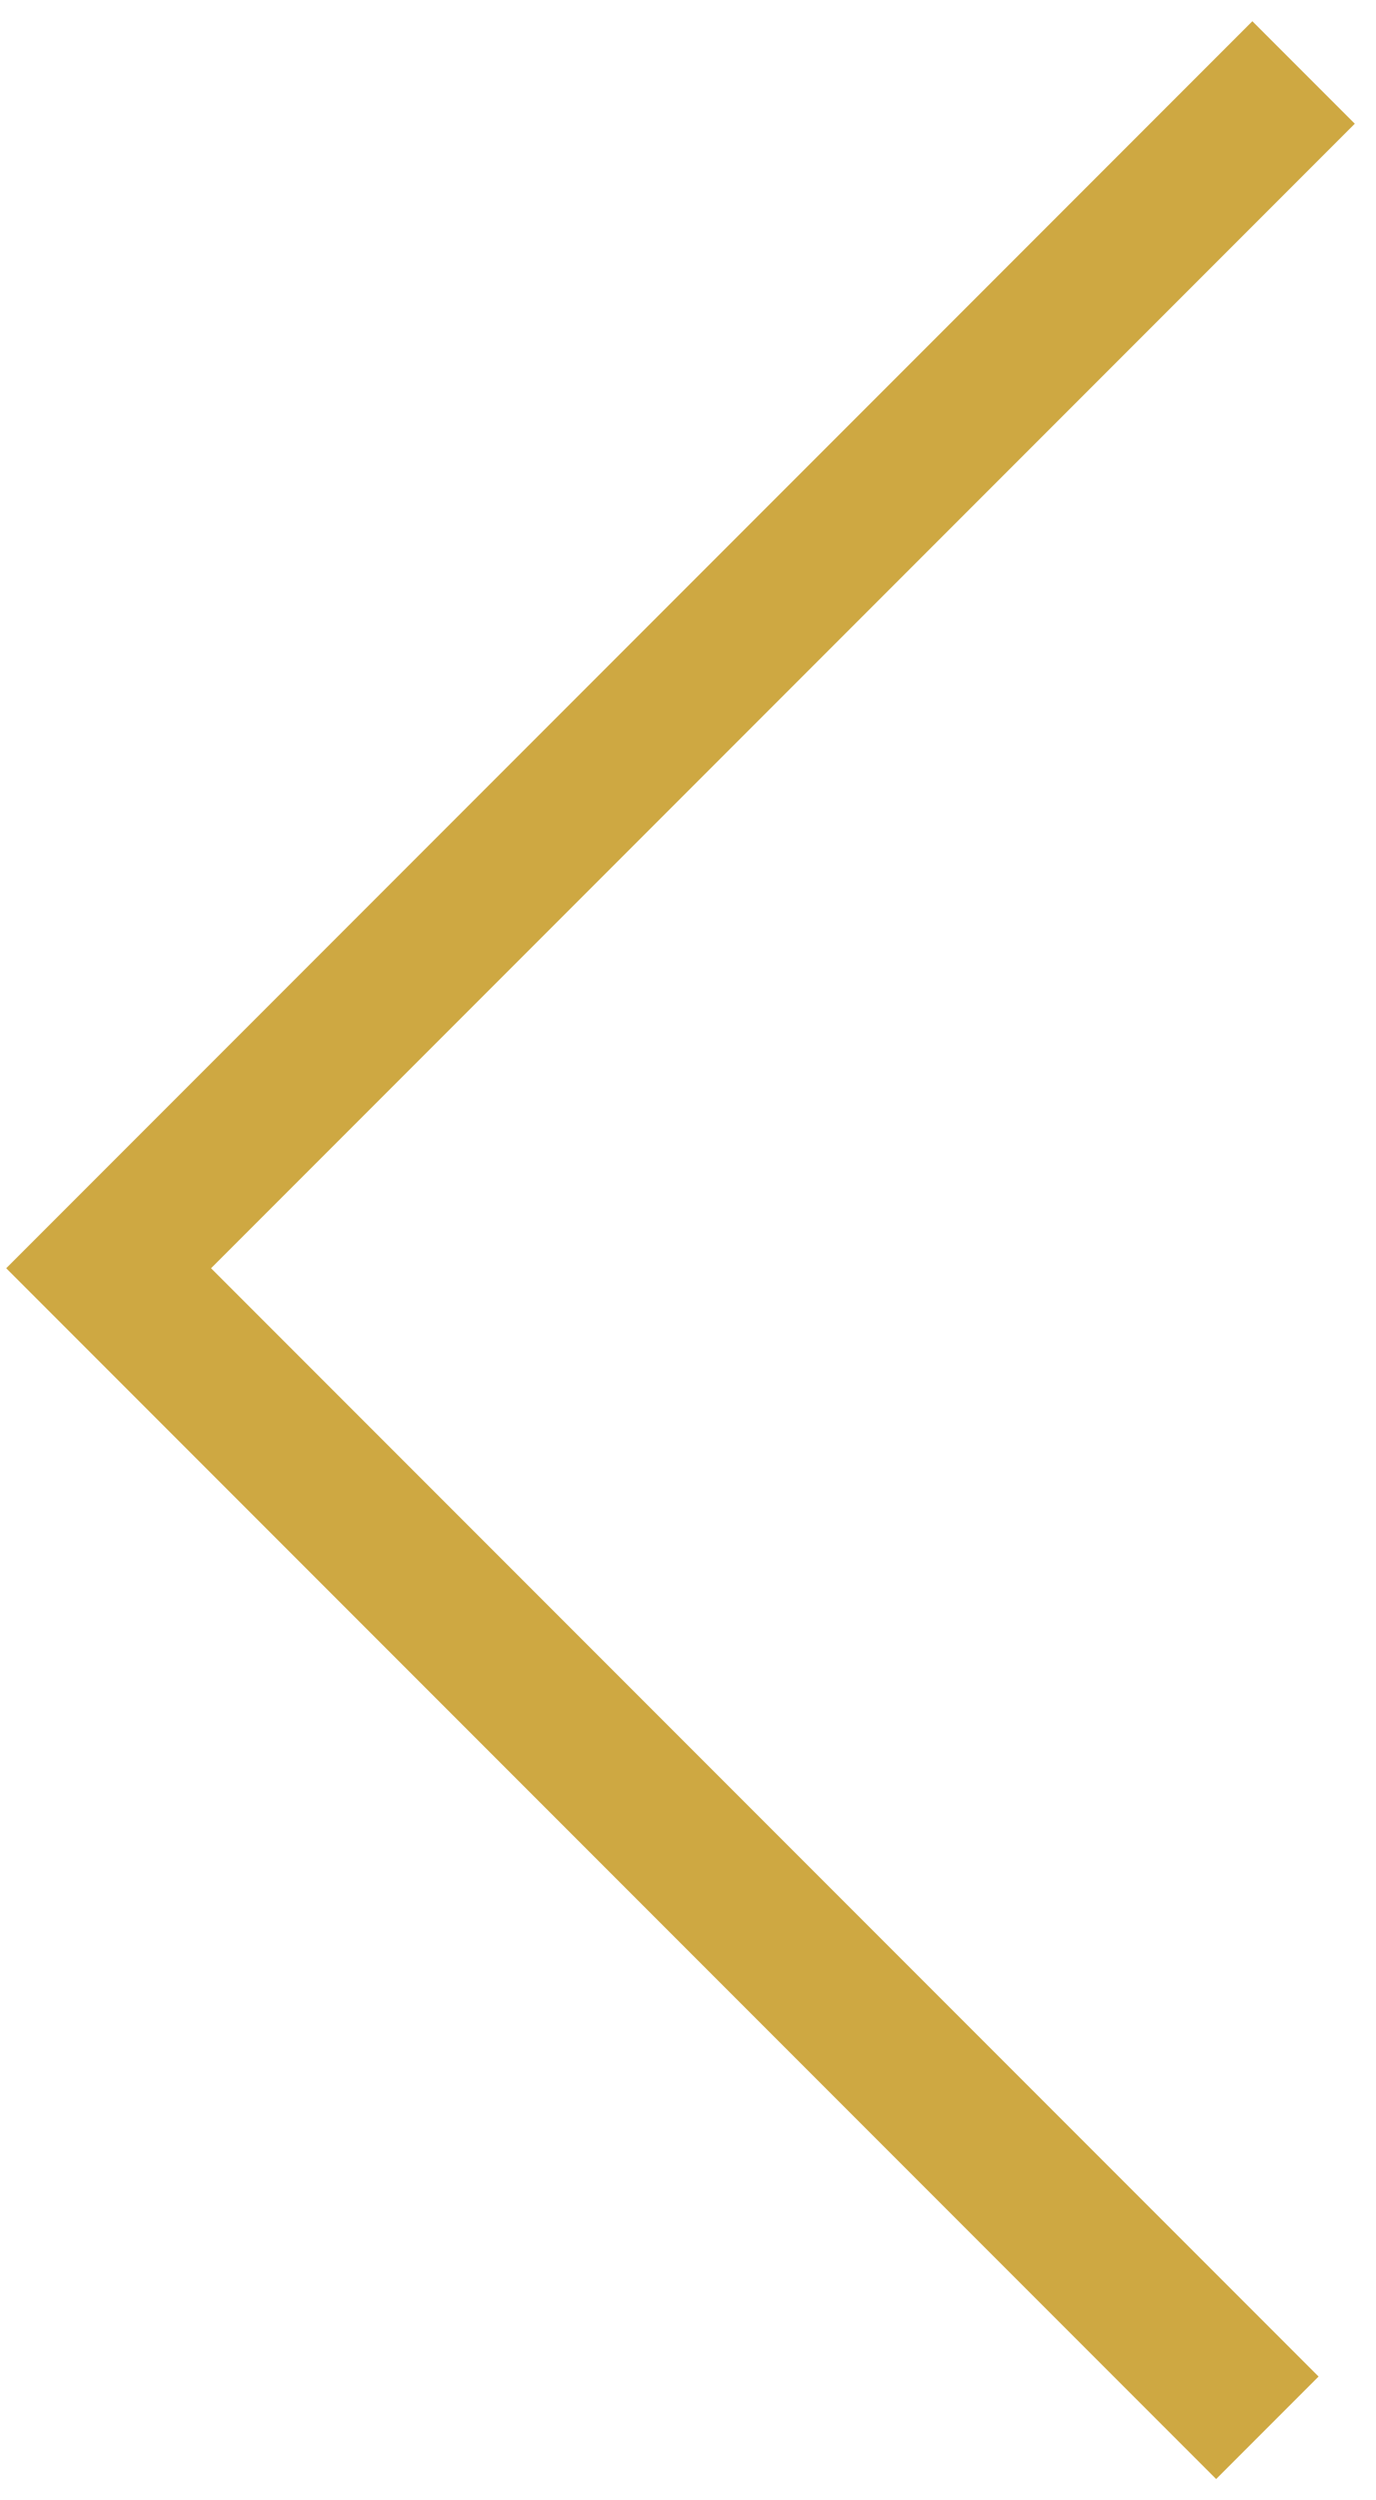 <svg version="1.2" xmlns="http://www.w3.org/2000/svg" viewBox="0 0 38 69" width="38" height="69"><style>.a{fill:none;stroke:#cea842;stroke-miterlimit:100;stroke-width:4}</style><path class="a" d="m36 2l-33 33 32 32"/></svg>